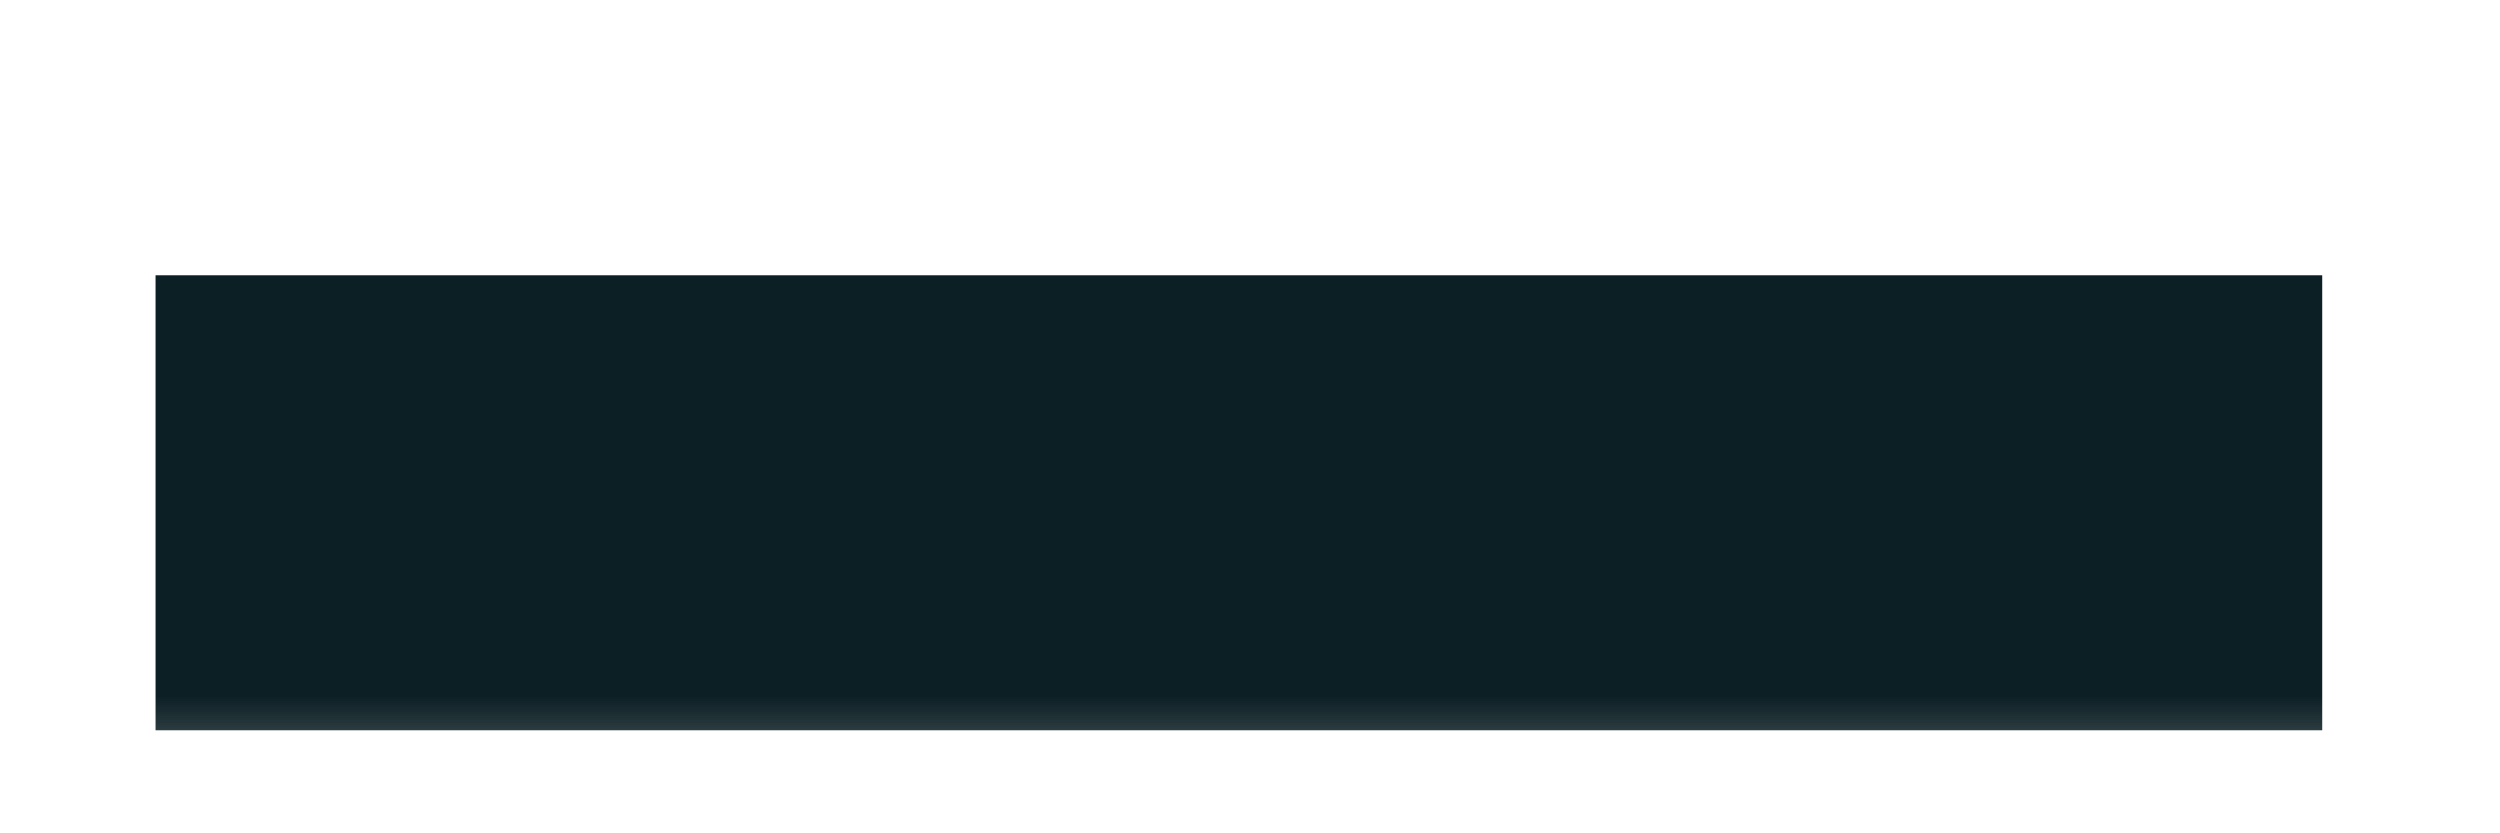 <svg width="9" height="3" viewBox="0 0 9 3" fill="none" xmlns="http://www.w3.org/2000/svg">
<mask id="mask0_784_1799" style="mask-type:alpha" maskUnits="userSpaceOnUse" x="0" y="0" width="9" height="3">
<rect width="9" height="3" fill="#D9D9D9"/>
</mask>
<g mask="url(#mask0_784_1799)">
<path d="M0.56 2.629V0.991H8.36V2.629H0.56Z" fill="#0C1F24"/>
</g>
</svg>
